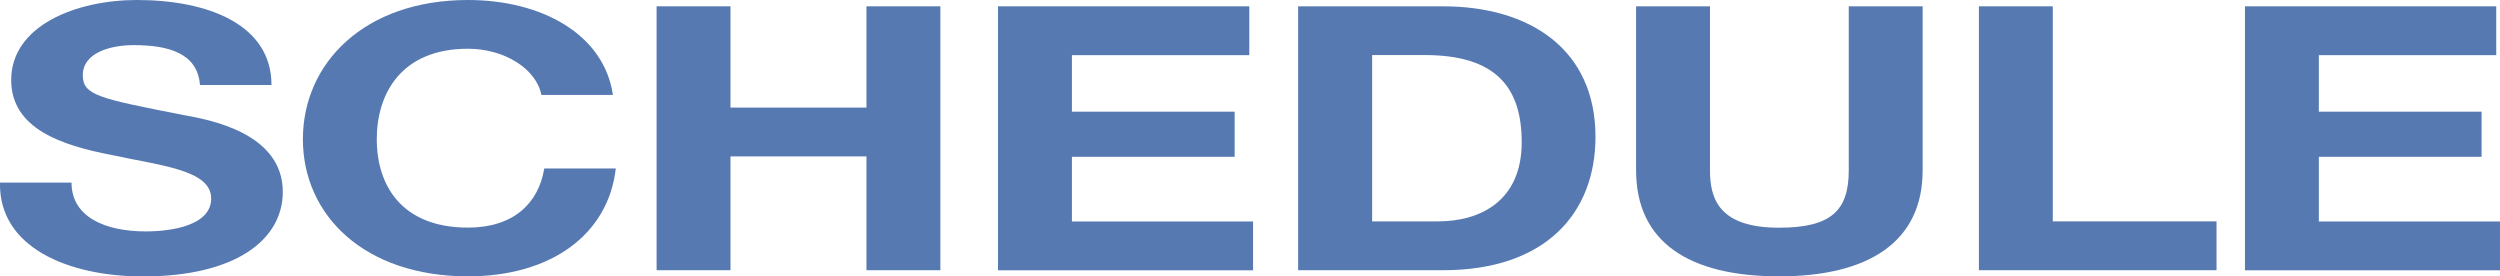 <svg width="208" height="23" viewBox="0 0 208 23" fill="none" xmlns="http://www.w3.org/2000/svg">
<path d="M5.95 15.19C5.95 18.112 8.842 19.253 12.131 19.253C14.281 19.253 17.57 18.759 17.57 16.518C17.57 14.122 13.342 13.782 9.271 12.892C5.118 12.091 0.931 10.707 0.931 6.652C0.939 2.12 6.345 0 11.397 0C17.232 0 22.588 1.999 22.588 7.073H16.638C16.441 4.459 14.092 3.755 11.117 3.755C9.156 3.755 6.889 4.403 6.889 6.248C6.889 7.939 8.224 8.182 15.229 9.566C17.306 9.938 23.528 11.014 23.528 15.959C23.528 19.989 19.539 23 11.9 23C5.719 23 -0.115 20.605 -2.5988e-05 15.19H5.95Z" fill="#5679B2"/>
<path d="M45.045 7.899C44.616 5.714 41.954 4.055 38.938 4.055C33.417 4.055 31.348 7.745 31.348 11.589C31.348 15.433 33.425 18.937 38.938 18.937C42.696 18.937 44.806 16.938 45.284 14.017H51.234C50.607 19.52 45.836 22.992 38.938 22.992C30.326 22.992 25.201 17.918 25.201 11.581C25.201 5.244 30.326 0 38.938 0C45.045 0 50.253 2.833 50.995 7.899H45.045Z" fill="#5679B2"/>
<path d="M54.629 0.526H60.776V8.951H72.091V0.526H78.239V22.482H72.091V13.013H60.776V22.482H54.629V0.526Z" fill="#5679B2"/>
<path d="M83.035 0.526H103.942V4.589H89.183V9.291H102.723V13.046H89.183V18.427H104.255V22.49H83.035V0.526Z" fill="#5679B2"/>
<path d="M108.005 0.526H120.061C127.305 0.526 132.744 4.127 132.744 11.379C132.744 17.74 128.591 22.482 120.061 22.482H108.005V0.526ZM114.153 18.419H119.633C123.193 18.419 126.605 16.696 126.605 11.84C126.605 7.413 124.61 4.581 118.545 4.581H114.161V18.419H114.153Z" fill="#5679B2"/>
<path d="M159.964 14.171C159.964 20.103 155.497 22.992 148.023 22.992C140.548 22.992 136.123 20.159 136.123 14.171V0.526H142.271V14.179C142.271 16.574 143.054 18.945 148.023 18.945C152.407 18.945 153.816 17.473 153.816 14.179V0.526H159.964V14.179V14.171Z" fill="#5679B2"/>
<path d="M164.645 0.526H170.792V18.419H184.415V22.482H164.645V0.526Z" fill="#5679B2"/>
<path d="M186.78 0.526H207.687V4.589H192.927V9.291H206.467V13.046H192.927V18.427H208V22.49H186.78V0.526Z" fill="#5679B2"/>
</svg>
